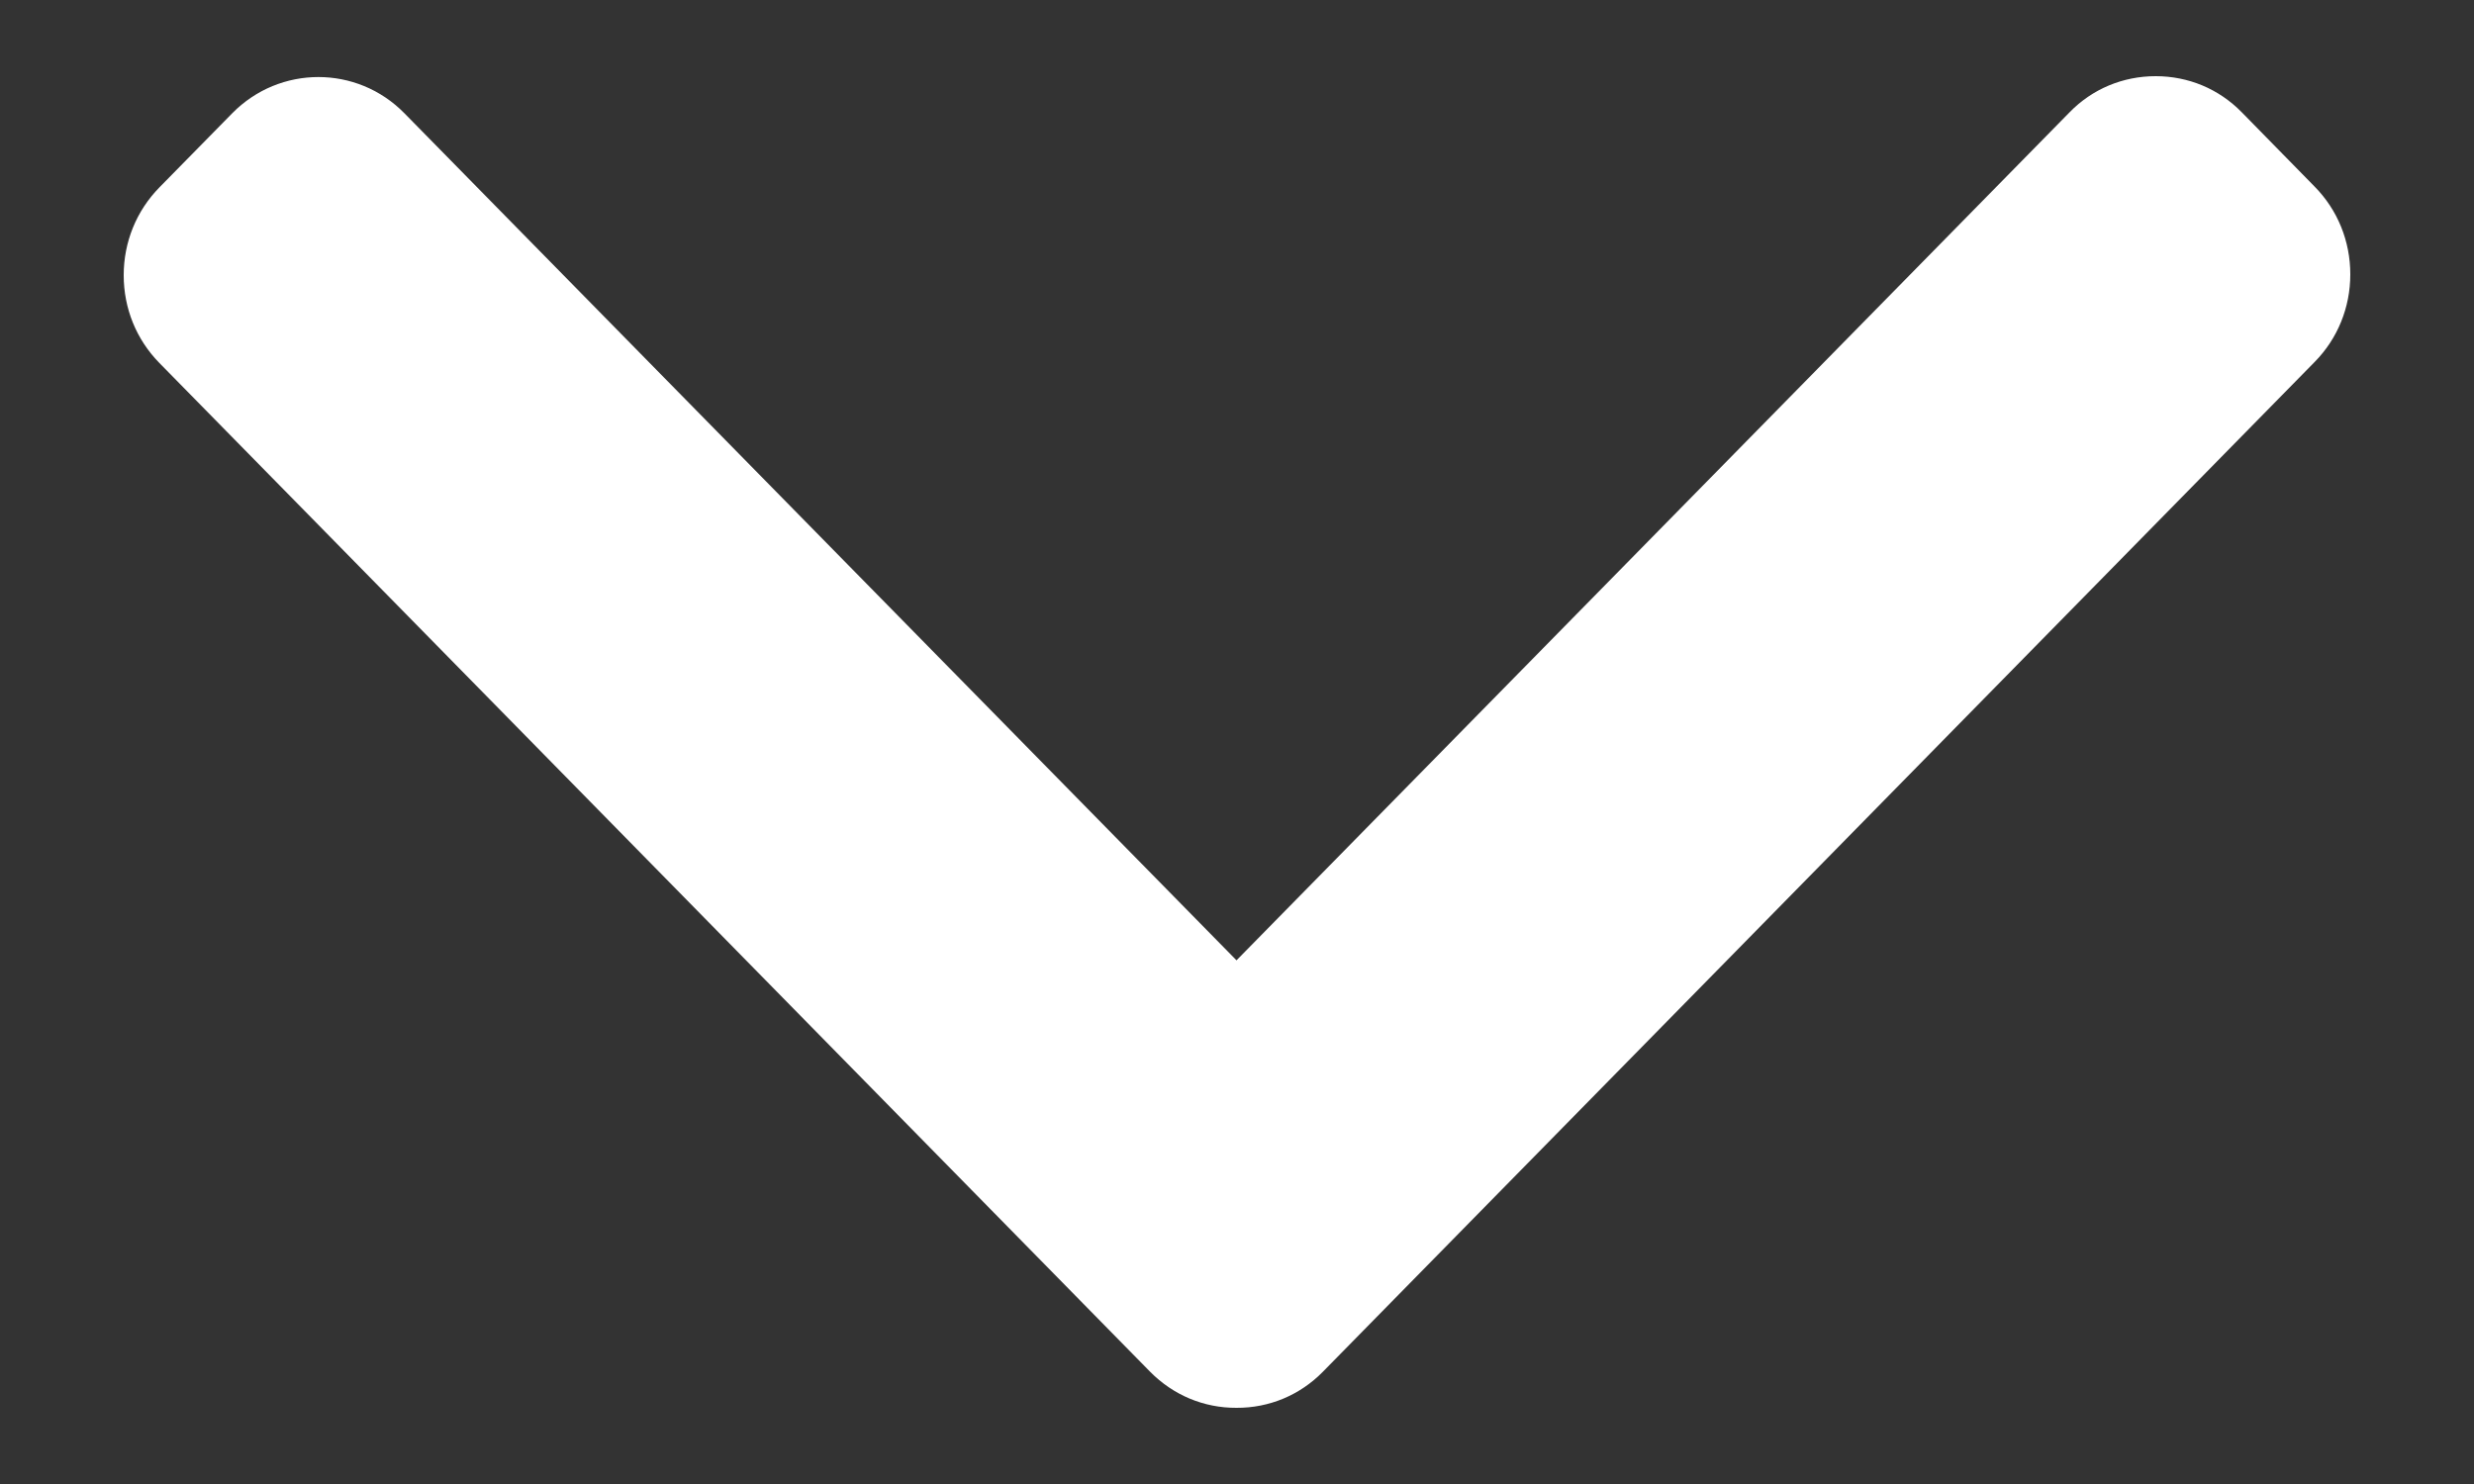 <?xml version="1.0" encoding="UTF-8"?>
<svg width="15px" height="9px" viewBox="0 0 15 9" version="1.1" xmlns="http://www.w3.org/2000/svg" xmlns:xlink="http://www.w3.org/1999/xlink">
    <rect x="0" y="0" width="15" height="9" fill="#333333" stroke="none"/>
    <g stroke="none" stroke-width="1" fill="none" fill-rule="evenodd">
        <g id="Course" transform="translate(-798, -83)" fill="#FFFFFF" fill-rule="nonzero">
            <g id="left-arrow" transform="translate(798, 83)">
                <path d="M6.176,4.503 L11.319,-0.548 C11.461,-0.686 11.538,-0.872 11.538,-1.07 C11.538,-1.268 11.461,-1.453 11.319,-1.592 L10.868,-2.034 C10.727,-2.173 10.538,-2.25 10.336,-2.25 C10.135,-2.25 9.946,-2.173 9.805,-2.034 L3.681,3.979 C3.539,4.118 3.461,4.305 3.462,4.503 C3.461,4.701 3.539,4.887 3.681,5.027 L9.799,11.034 C9.941,11.173 10.129,11.25 10.331,11.25 C10.532,11.25 10.721,11.173 10.863,11.034 L11.313,10.592 C11.606,10.304 11.606,9.835 11.313,9.548 L6.176,4.503 Z" id="Shape" transform="translate(7.5, 4.5) scale(1, -1) rotate(90) translate(-7.5, -4.5) "></path>
            </g>
        </g>
    </g>
</svg>
